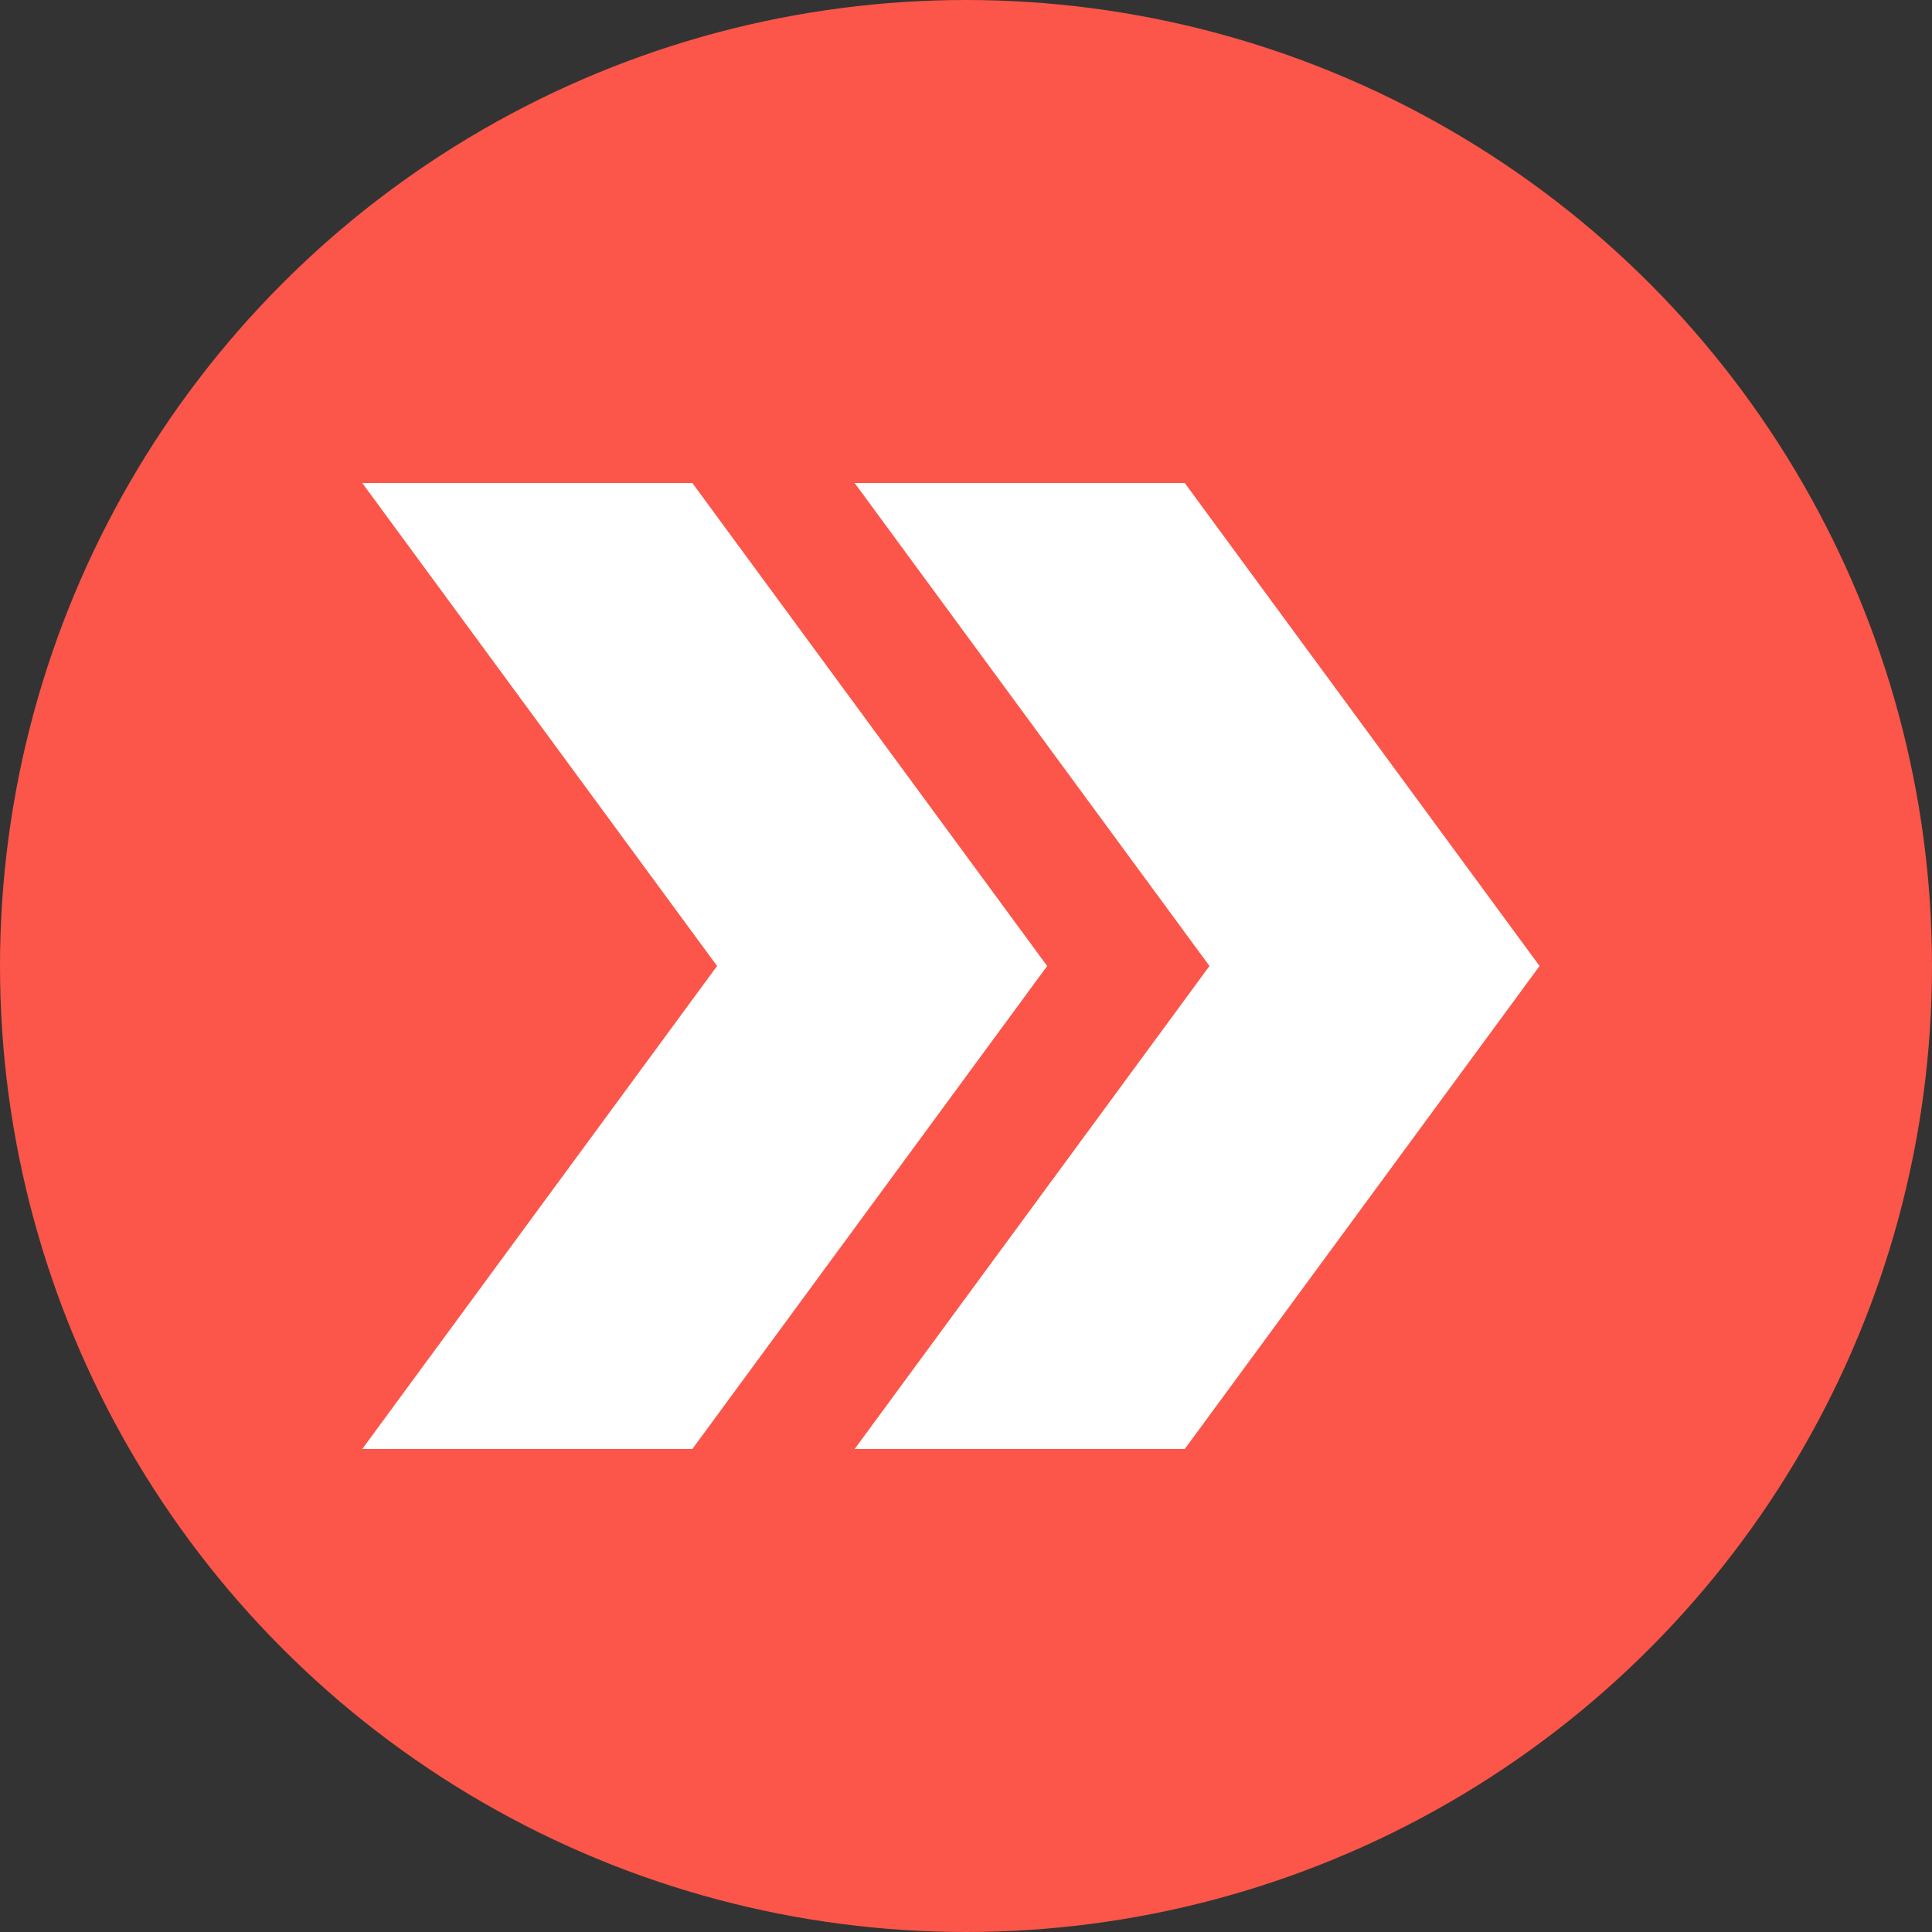 <?xml version="1.0" encoding="UTF-8"?> <svg xmlns="http://www.w3.org/2000/svg" width="64" height="64" viewBox="0 0 64 64" fill="none"><rect x="0" y="0" width="64" height="64" fill="#333333" stroke="none"/><circle cx="32" cy="32" r="32" fill="#FB5649"></circle><path fill-rule="evenodd" clip-rule="evenodd" d="M12 48L22.935 48L34.689 32L22.935 16L12 16L23.754 32L12 48ZM28.311 48L40.065 32L28.311 16L39.246 16L51 32L39.246 48L28.311 48Z" fill="white"></path></svg> 